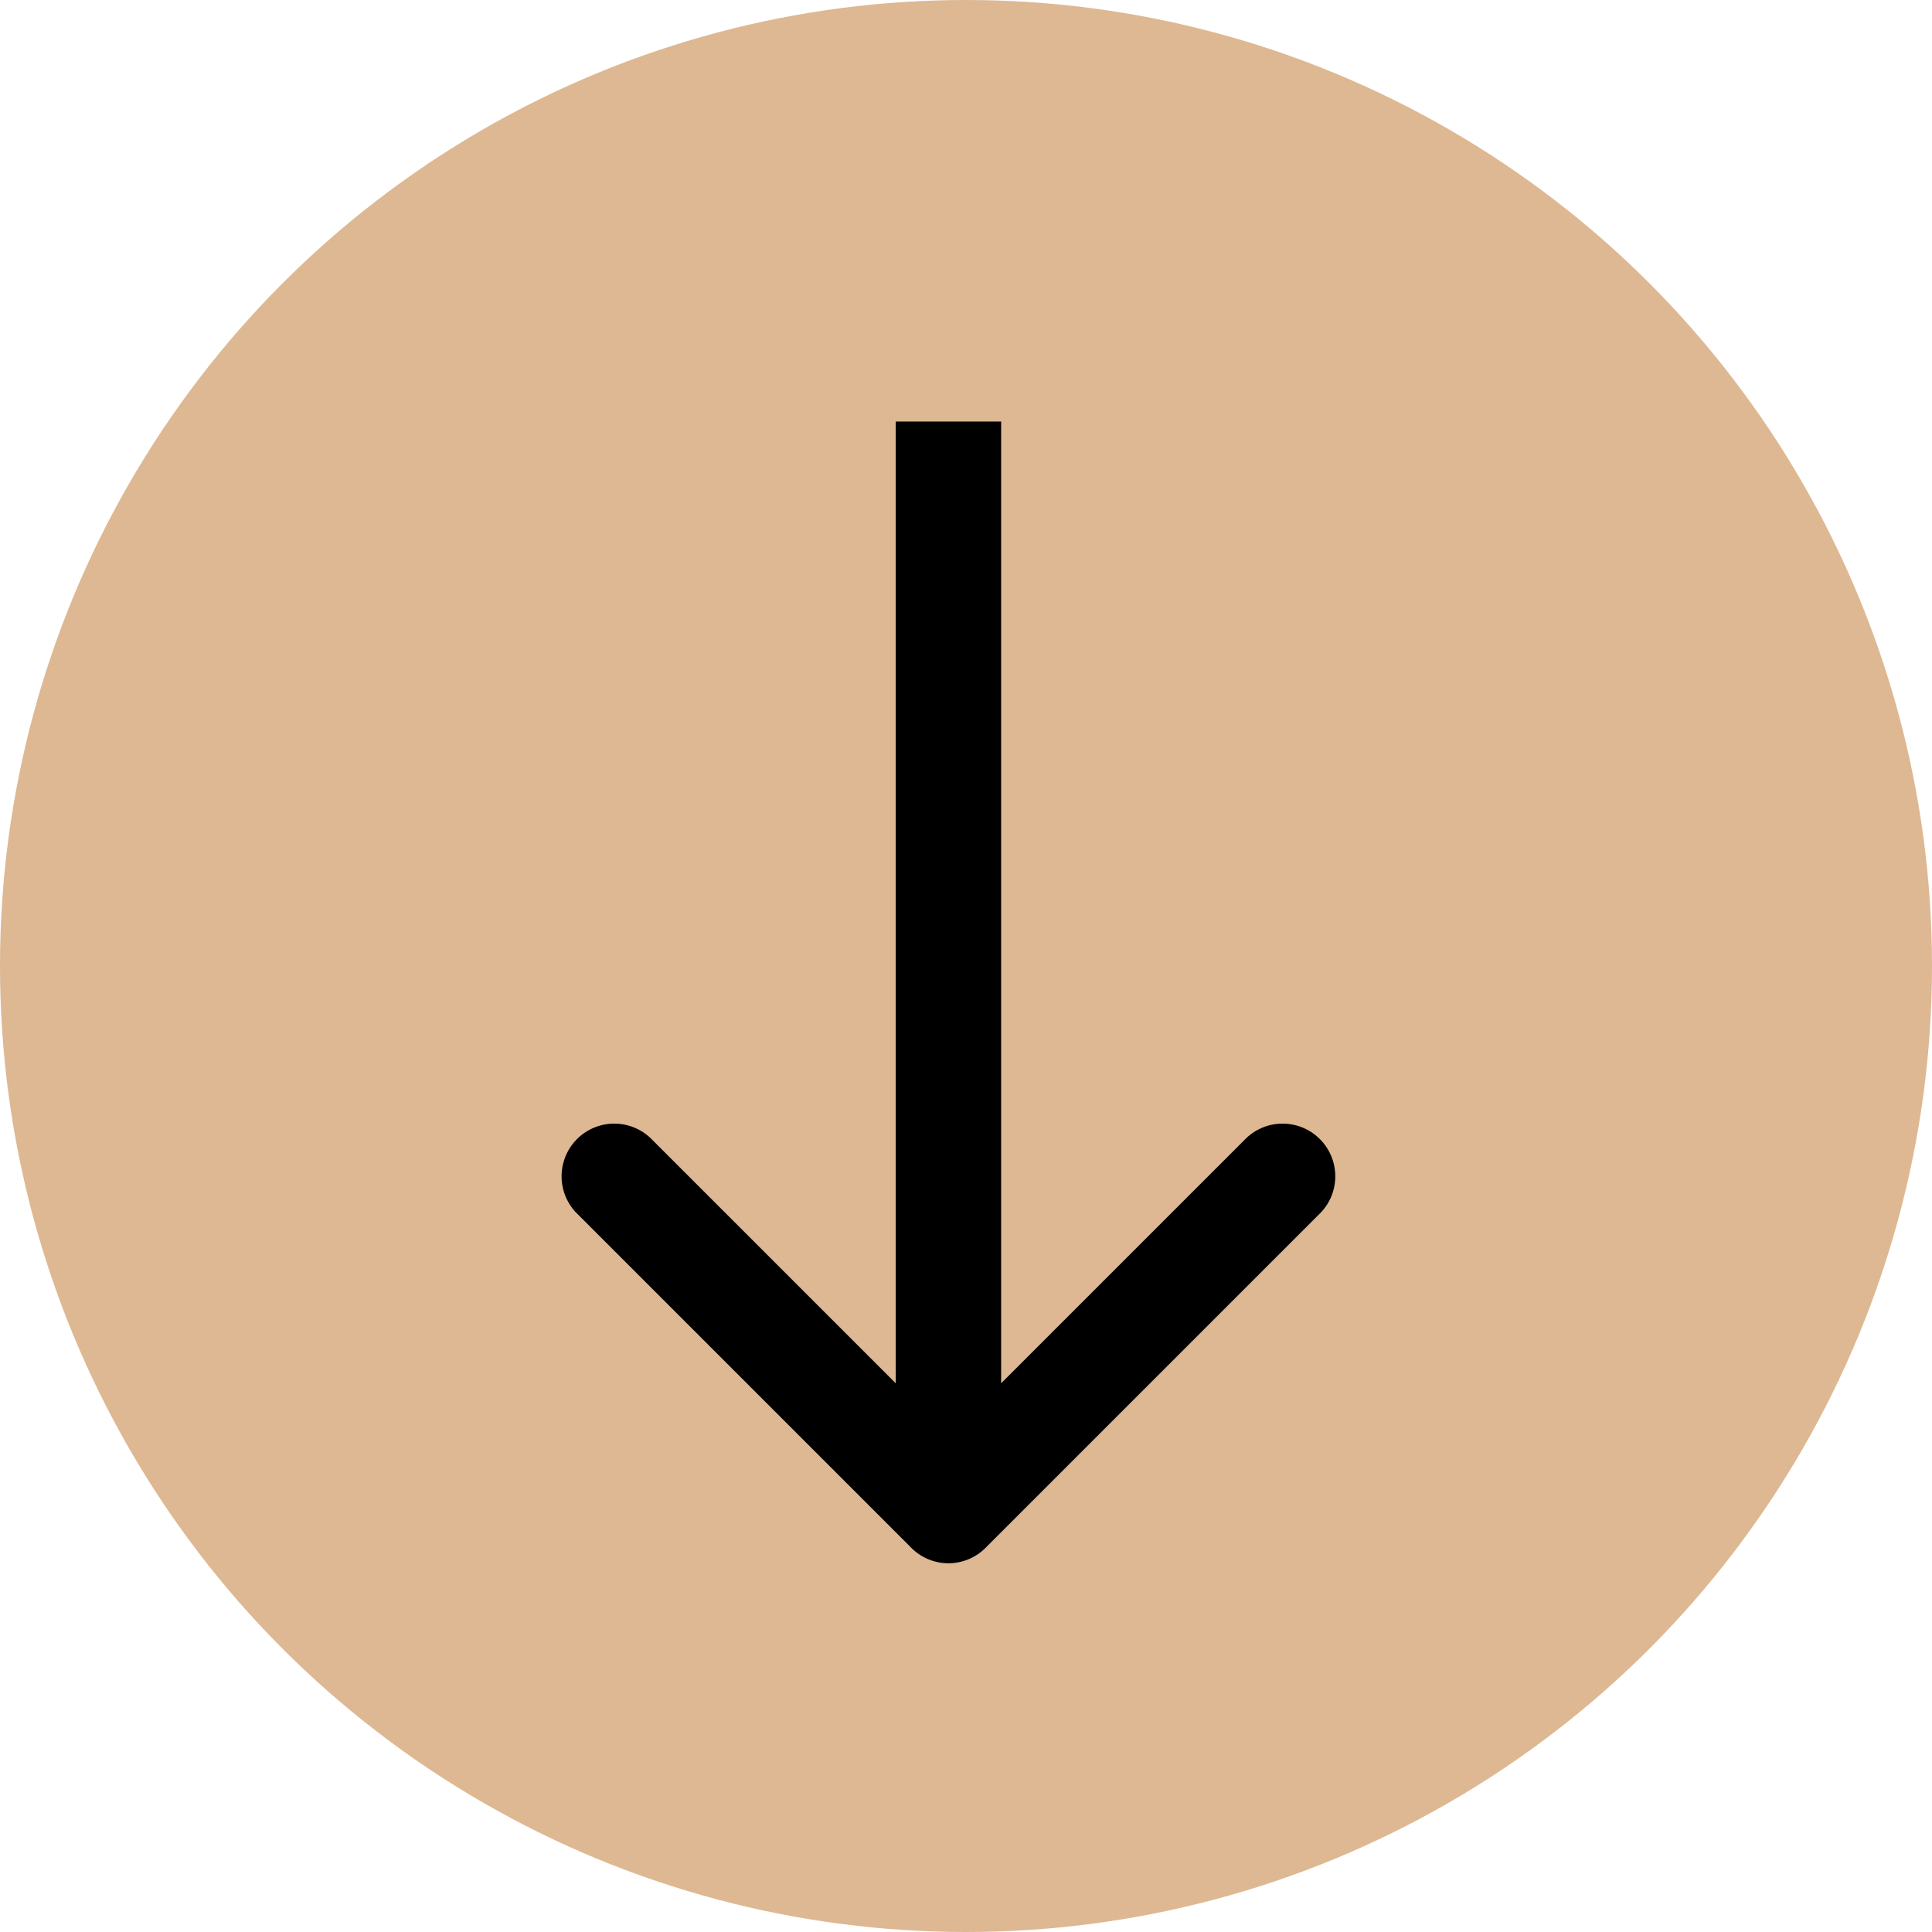 <svg xmlns="http://www.w3.org/2000/svg" id="Livello_1" data-name="Livello 1" viewBox="0 0 55 55"><g id="Group_21" data-name="Group 21"><circle id="Ellipse_1" data-name="Ellipse 1" cx="27.5" cy="27.5" r="27.5" style="fill:#ddb892"></circle><path id="Arrow_1" data-name="Arrow 1" d="M25.94,44.06a1.49,1.49,0,0,0,2.12,0l9.55-9.55a1.5,1.5,0,0,0-2.12-2.12L27,40.88l-8.49-8.49a1.5,1.5,0,0,0-2.12,2.12ZM25.5,12V43h3V12Z"></path></g></svg>